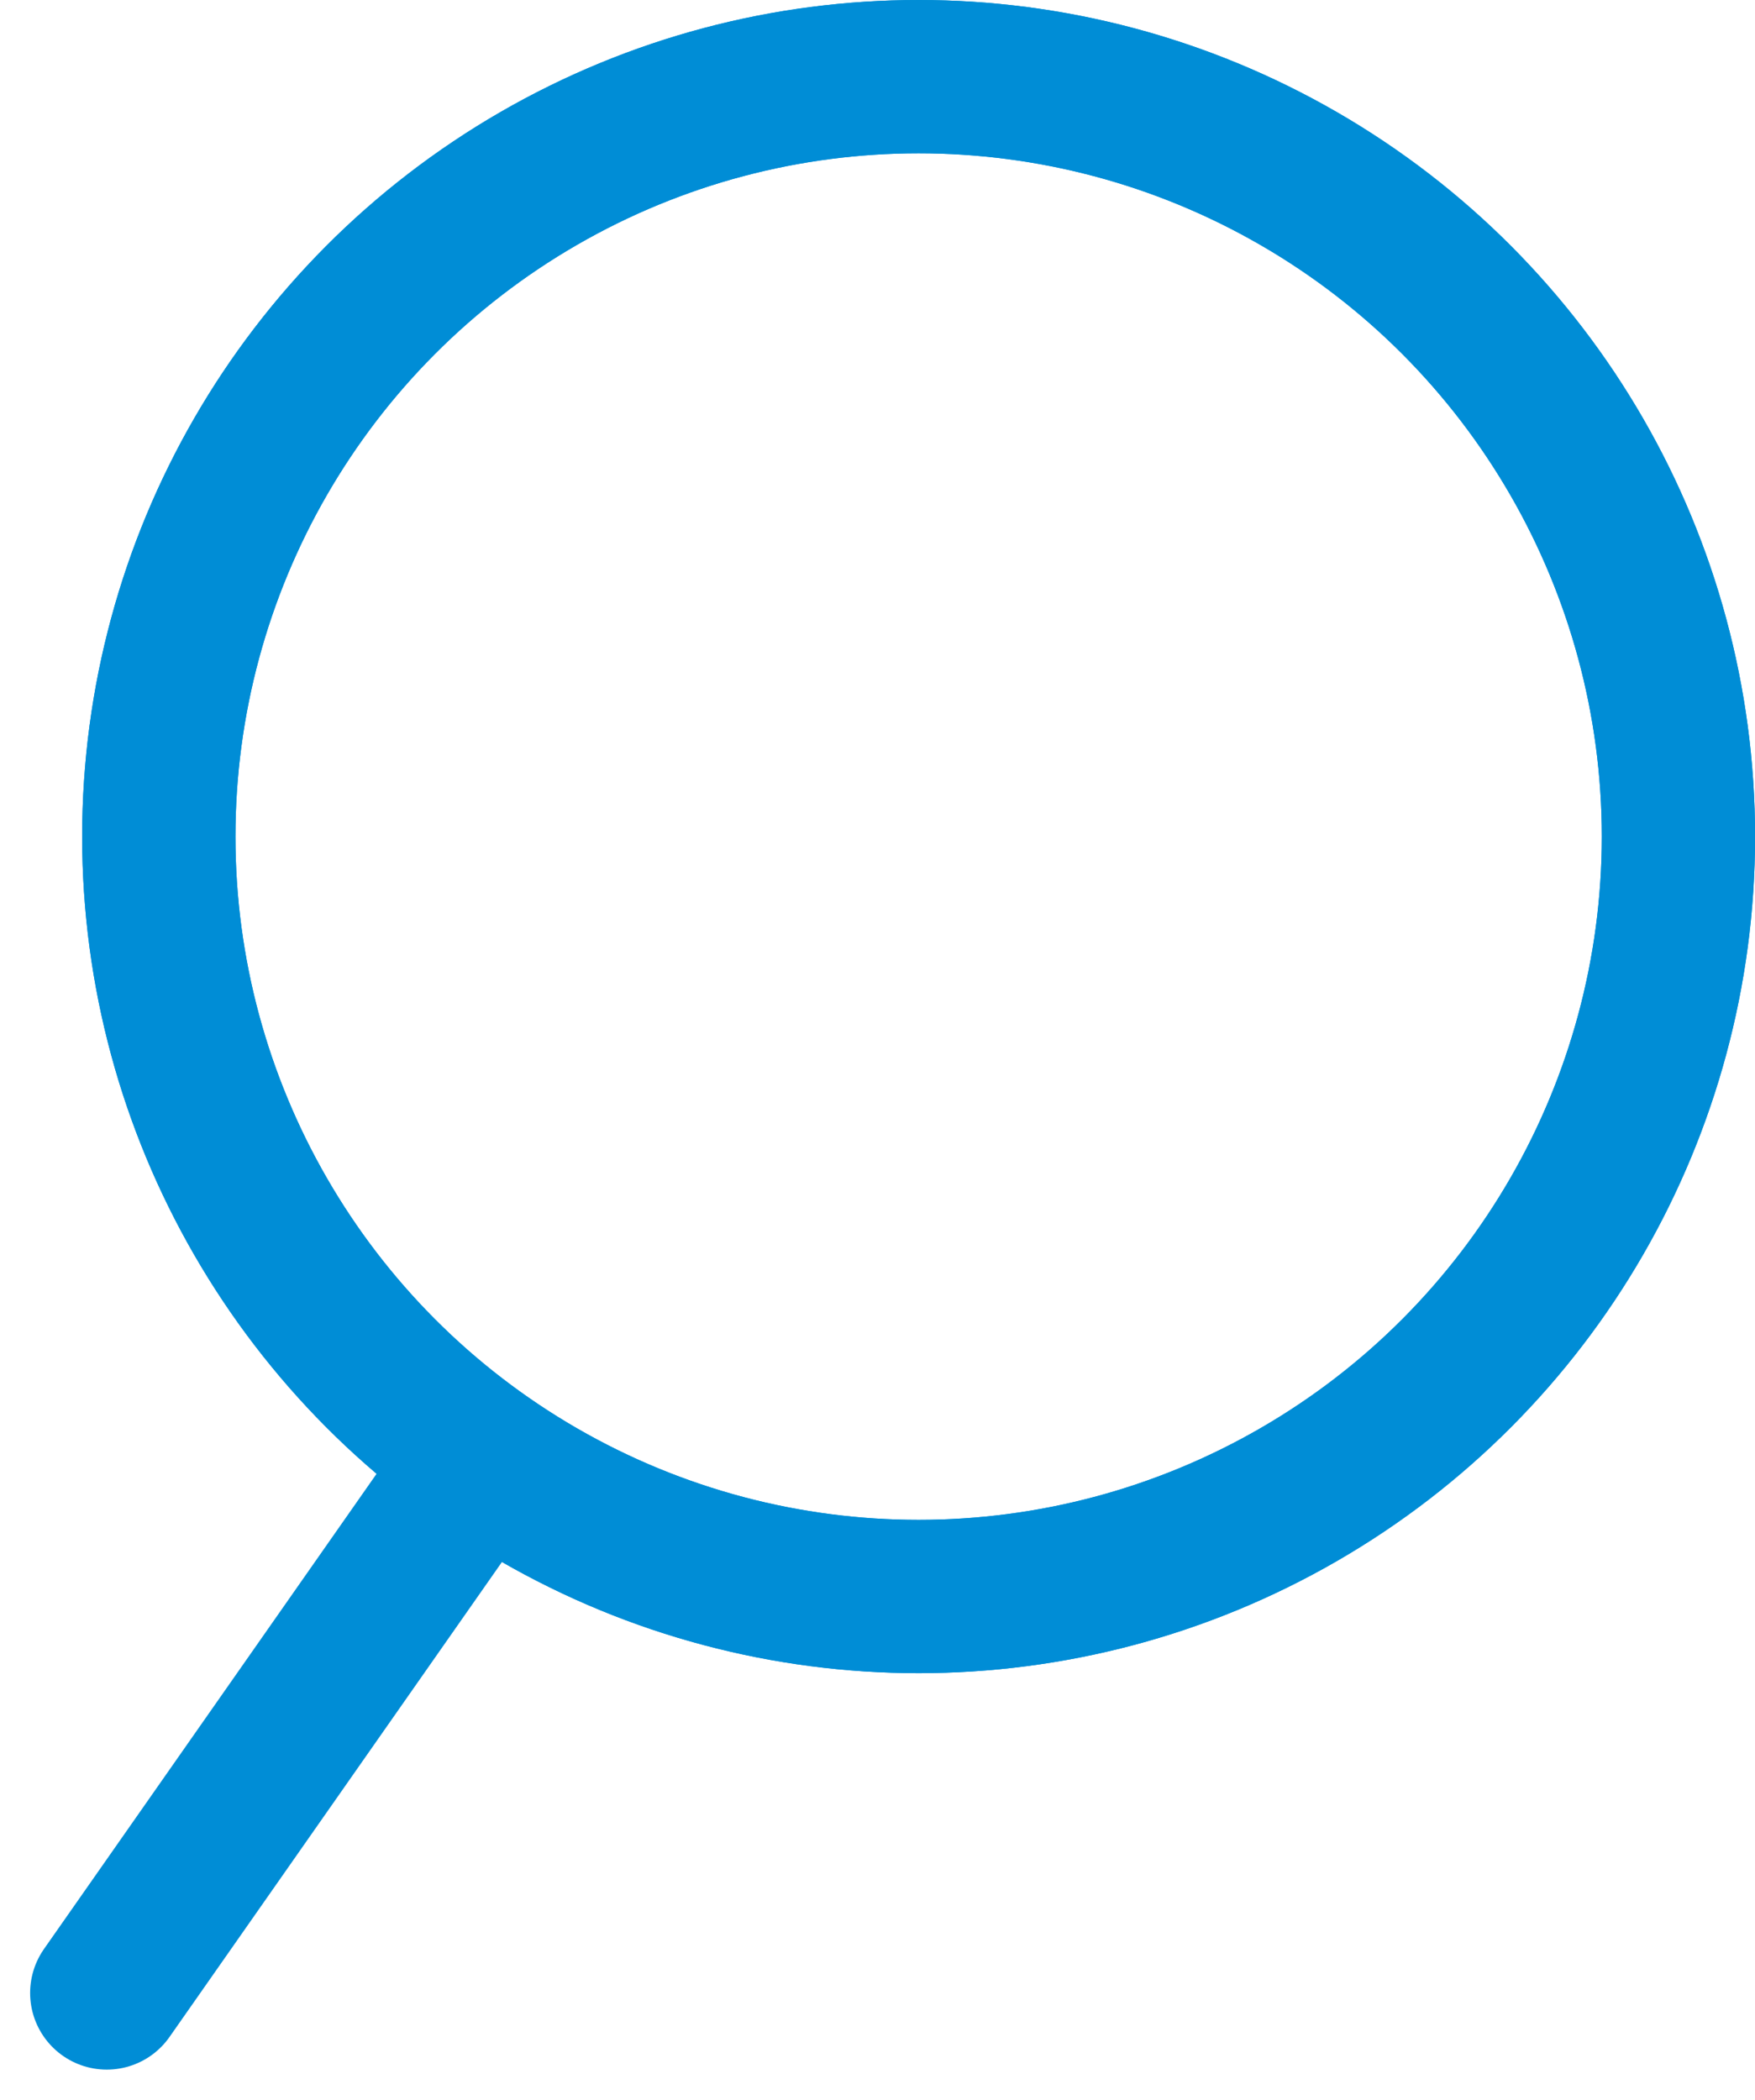 <svg xmlns="http://www.w3.org/2000/svg" width="22.899" height="27.393" viewBox="0 0 22.899 27.393">
  <g id="グループ_10" data-name="グループ 10" transform="translate(-140.928 -710)">
    <g id="楕円形_1" data-name="楕円形 1" transform="translate(142 710)" fill="none" stroke="#008dd6" stroke-width="2">
      <ellipse cx="10.914" cy="10.914" rx="10.914" ry="10.914" stroke="none"/>
      <ellipse cx="10.914" cy="10.914" rx="9.914" ry="9.914" fill="none"/>
    </g>
    <line id="線_1" data-name="線 1" x1="4.494" y2="6.42" transform="translate(142.321 729.58)" fill="none" stroke="#008dd6" stroke-linecap="round" stroke-width="2"/>
    <g id="楕円形_2" data-name="楕円形 2" transform="translate(142 710)" fill="none" stroke="#008dd6" stroke-width="2">
      <ellipse cx="10.914" cy="10.914" rx="10.914" ry="10.914" stroke="none"/>
      <ellipse cx="10.914" cy="10.914" rx="9.914" ry="9.914" fill="none"/>
    </g>
  </g>
</svg>
